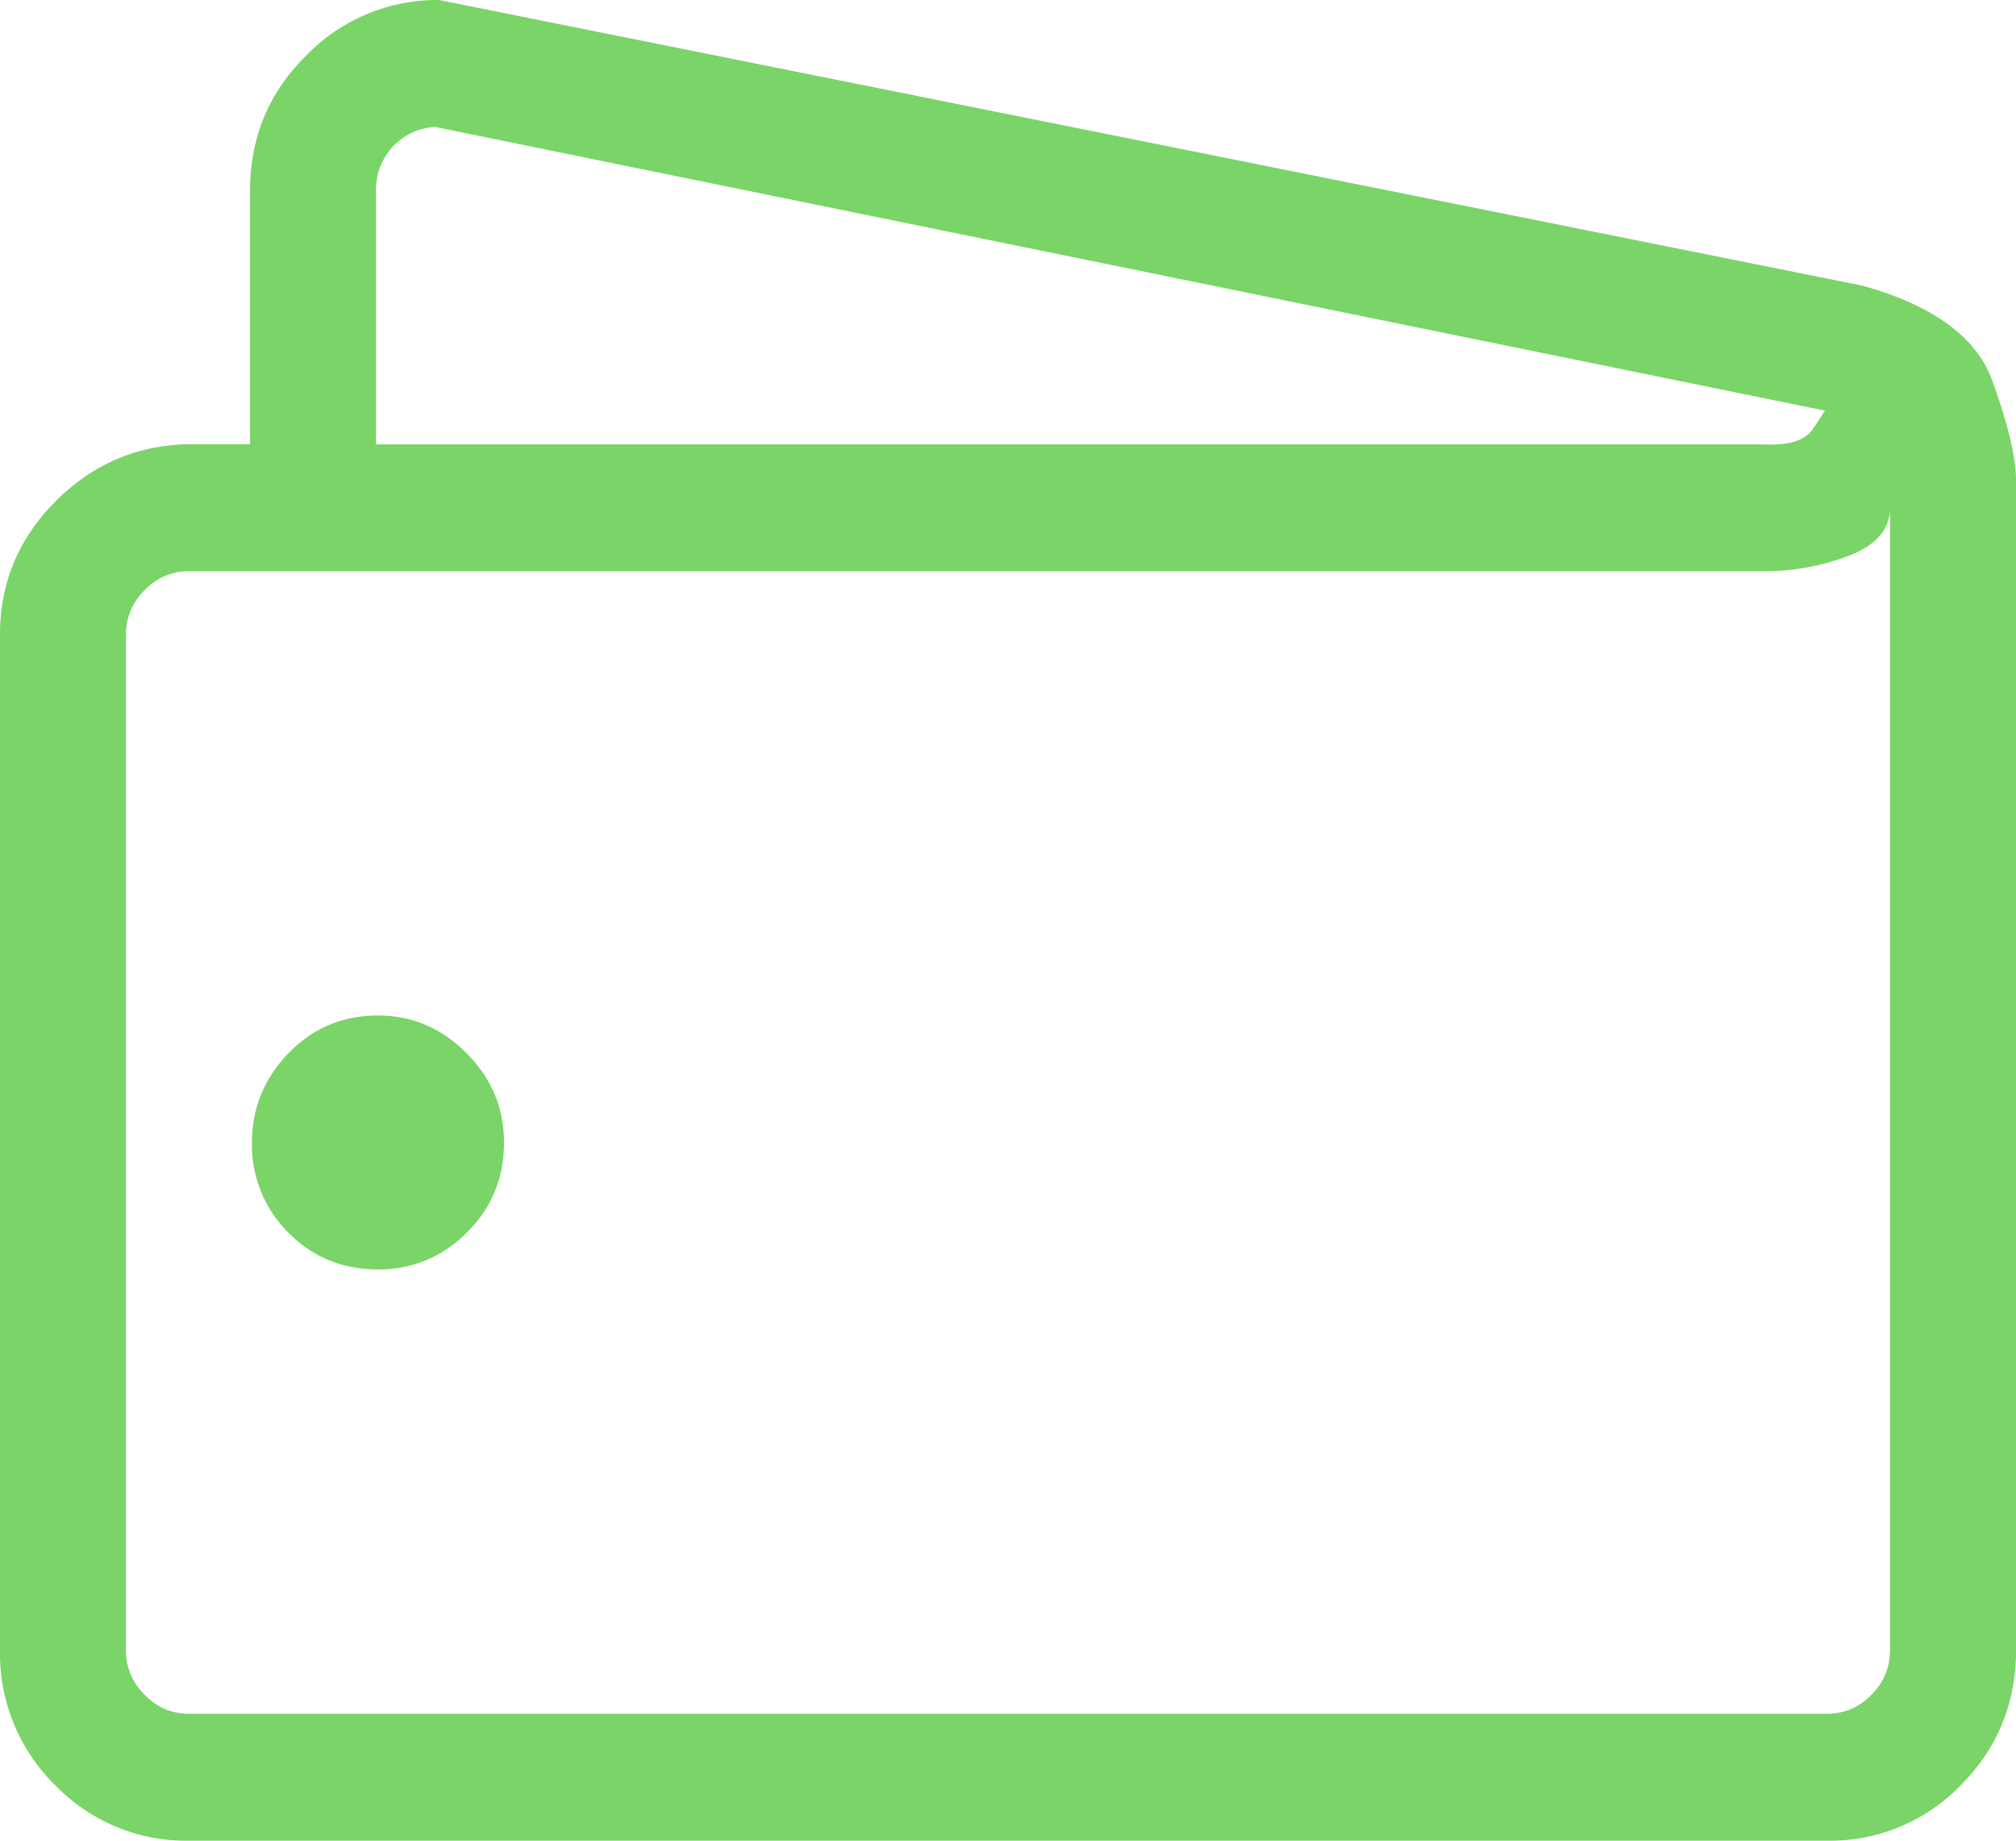<svg xmlns="http://www.w3.org/2000/svg" width="23" height="21"><path fill="#7AD468" fill-rule="evenodd" d="M23 5.476v13.352c0 .603-.21 1.116-.629 1.538a2.07 2.07 0 01-1.527.634H2.156a2.072 2.072 0 01-1.527-.634A2.103 2.103 0 010 18.828V7.24c0-.588.21-1.093.629-1.516.42-.422.92-.64 1.505-.656h.719V2.172c0-.603.213-1.116.64-1.538A2.083 2.083 0 015.009 0l16.239 3.259c.809.226 1.303.588 1.482 1.086.18.498.27.875.27 1.131zM4.29 2.172V5.07h15.835c.285.015.472-.045.562-.181l.134-.204L4.964 1.448a.713.713 0 00-.674.724zm17.273 16.656V5.793c0 .241-.154.423-.46.543a2.67 2.67 0 01-.978.181H2.156a.688.688 0 00-.505.215.698.698 0 00-.214.51v11.586c0 .196.072.365.214.509.142.143.31.215.505.215h18.688a.688.688 0 00.505-.215.698.698 0 00.213-.51zm-17.25-7.242c.389 0 .726.144 1.01.43.285.287.427.626.427 1.018 0 .408-.142.751-.427 1.03a1.39 1.39 0 01-1.01.419c-.405 0-.745-.14-1.022-.419a1.405 1.405 0 01-.416-1.03c0-.392.139-.731.416-1.018.277-.286.617-.43 1.022-.43z"/></svg>